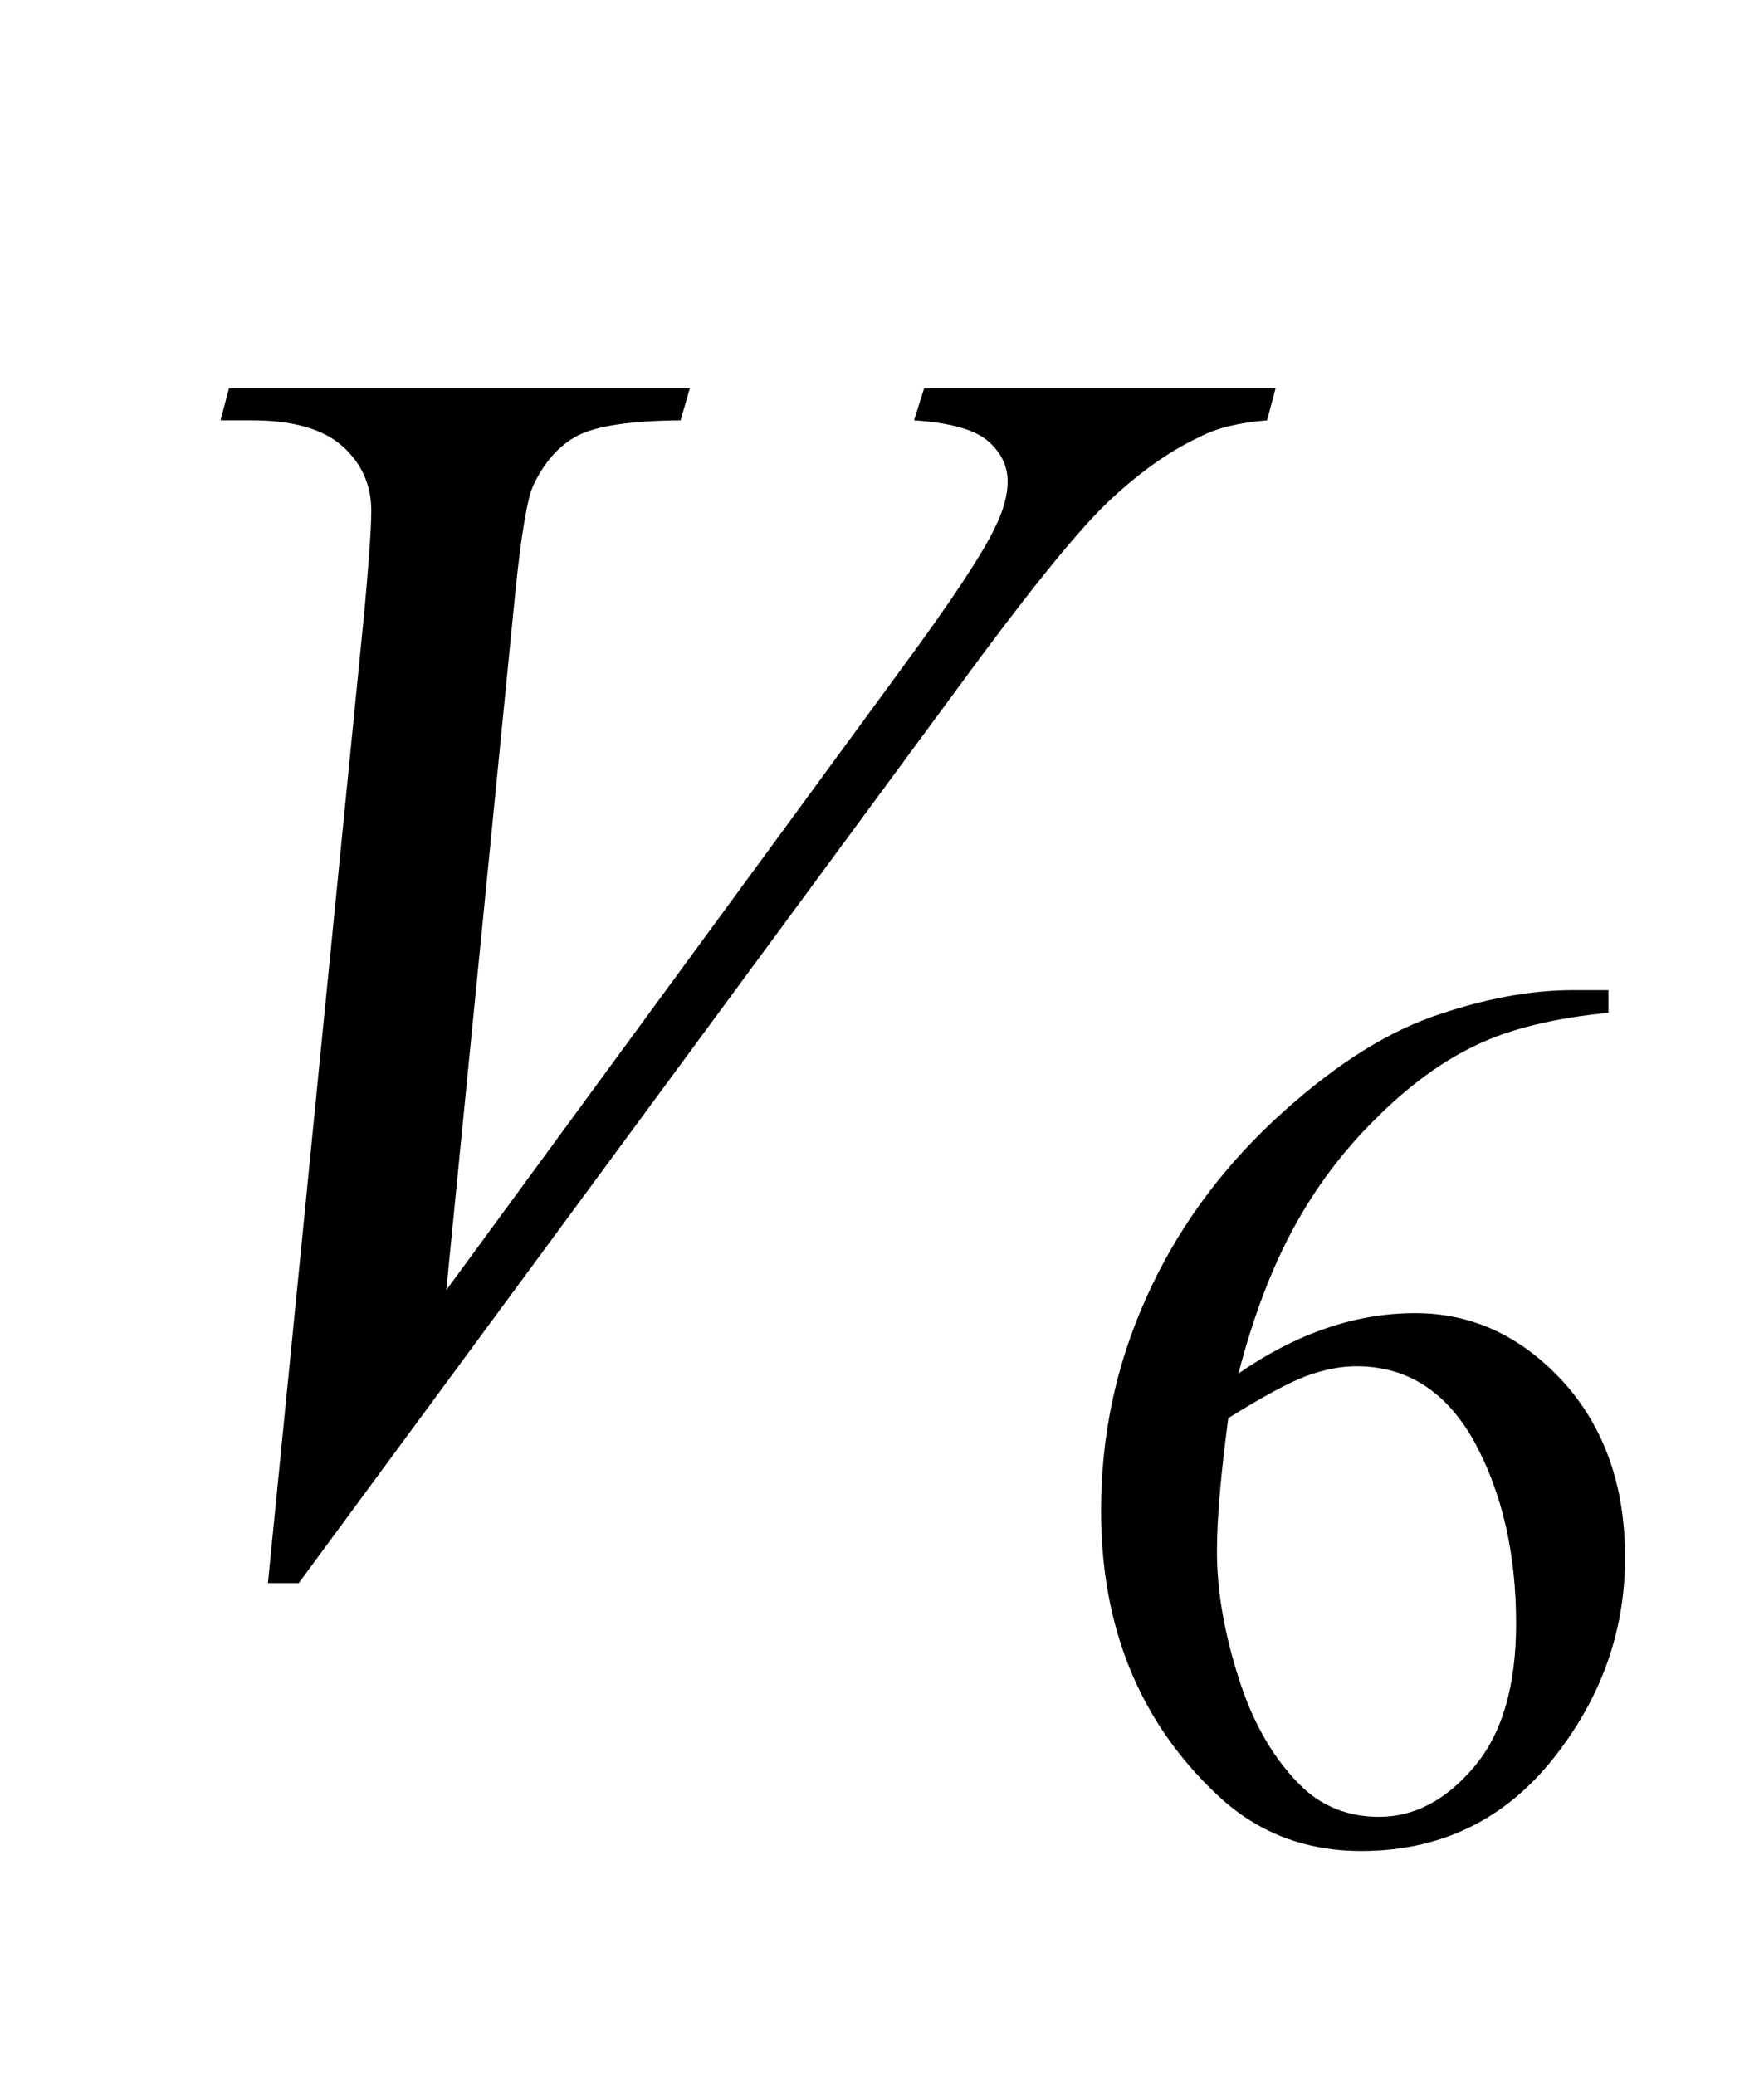 <?xml version="1.0" encoding="UTF-8"?>
<svg xmlns="http://www.w3.org/2000/svg" xmlns:xlink="http://www.w3.org/1999/xlink"  viewBox="0 0 17 20" version="1.1">
<defs>
<g>
<symbol overflow="visible" id="glyph0-0">
<path style="stroke:none;" d="M 2.359 0 L 2.359 -10.625 L 10.859 -10.625 L 10.859 0 Z M 2.625 -0.266 L 10.594 -0.266 L 10.594 -10.359 L 2.625 -10.359 Z M 2.625 -0.266 "/>
</symbol>
<symbol overflow="visible" id="glyph0-1">
<path style="stroke:none;" d="M 2.582 0.258 L 3.512 -9.113 C 3.555 -9.59 3.578 -9.91 3.578 -10.078 C 3.578 -10.328 3.484 -10.535 3.301 -10.699 C 3.113 -10.867 2.82 -10.949 2.422 -10.949 L 2.125 -10.949 L 2.207 -11.258 L 6.648 -11.258 L 6.559 -10.949 C 6.078 -10.945 5.746 -10.895 5.566 -10.801 C 5.387 -10.707 5.242 -10.543 5.137 -10.316 C 5.082 -10.195 5.023 -9.852 4.965 -9.281 L 4.301 -2.566 L 8.691 -8.559 C 9.168 -9.207 9.465 -9.656 9.586 -9.91 C 9.672 -10.082 9.711 -10.23 9.711 -10.359 C 9.711 -10.508 9.648 -10.641 9.52 -10.75 C 9.395 -10.859 9.156 -10.926 8.809 -10.949 L 8.906 -11.258 L 12.293 -11.258 L 12.211 -10.949 C 11.938 -10.926 11.723 -10.875 11.562 -10.789 C 11.258 -10.648 10.957 -10.43 10.652 -10.137 C 10.352 -9.844 9.875 -9.25 9.223 -8.359 L 2.879 0.258 Z M 2.582 0.258 "/>
</symbol>
<symbol overflow="visible" id="glyph1-0">
<path style="stroke:none;" d="M 1.672 0 L 1.672 -7.543 L 7.707 -7.543 L 7.707 0 Z M 1.863 -0.188 L 7.52 -0.188 L 7.52 -7.355 L 1.863 -7.355 Z M 1.863 -0.188 "/>
</symbol>
<symbol overflow="visible" id="glyph1-1">
<path style="stroke:none;" d="M 5.41 -8.156 L 5.41 -7.938 C 4.891 -7.887 4.469 -7.785 4.141 -7.629 C 3.812 -7.473 3.488 -7.238 3.168 -6.918 C 2.848 -6.602 2.582 -6.246 2.371 -5.855 C 2.16 -5.465 1.984 -5 1.844 -4.461 C 2.41 -4.852 2.977 -5.043 3.547 -5.043 C 4.094 -5.043 4.566 -4.824 4.969 -4.387 C 5.371 -3.945 5.57 -3.379 5.57 -2.688 C 5.57 -2.02 5.367 -1.41 4.961 -0.859 C 4.477 -0.191 3.832 0.141 3.027 0.141 C 2.484 0.141 2.02 -0.039 1.637 -0.402 C 0.891 -1.105 0.52 -2.016 0.52 -3.137 C 0.52 -3.852 0.66 -4.531 0.949 -5.176 C 1.234 -5.82 1.645 -6.391 2.176 -6.891 C 2.711 -7.391 3.219 -7.723 3.707 -7.898 C 4.195 -8.07 4.648 -8.156 5.07 -8.156 Z M 1.746 -4.031 C 1.676 -3.5 1.637 -3.074 1.637 -2.746 C 1.637 -2.367 1.707 -1.961 1.848 -1.52 C 1.988 -1.078 2.195 -0.727 2.469 -0.465 C 2.668 -0.281 2.914 -0.188 3.199 -0.188 C 3.543 -0.188 3.848 -0.352 4.117 -0.672 C 4.387 -0.992 4.52 -1.453 4.52 -2.051 C 4.52 -2.723 4.387 -3.305 4.121 -3.797 C 3.852 -4.285 3.473 -4.531 2.98 -4.531 C 2.832 -4.531 2.672 -4.5 2.5 -4.438 C 2.332 -4.375 2.078 -4.238 1.746 -4.031 Z M 1.746 -4.031 "/>
</symbol>
</g>
</defs>
<g id="surface776104">
<g style="fill:rgb(0%,0%,0%);fill-opacity:1;">
  <use xlink:href="#glyph0-1" x="0" y="15"/>
</g>
<g style="fill:rgb(0%,0%,0%);fill-opacity:1;">
  <use xlink:href="#glyph1-1" x="10.091" y="17.699"/>
</g>
</g>
</svg>